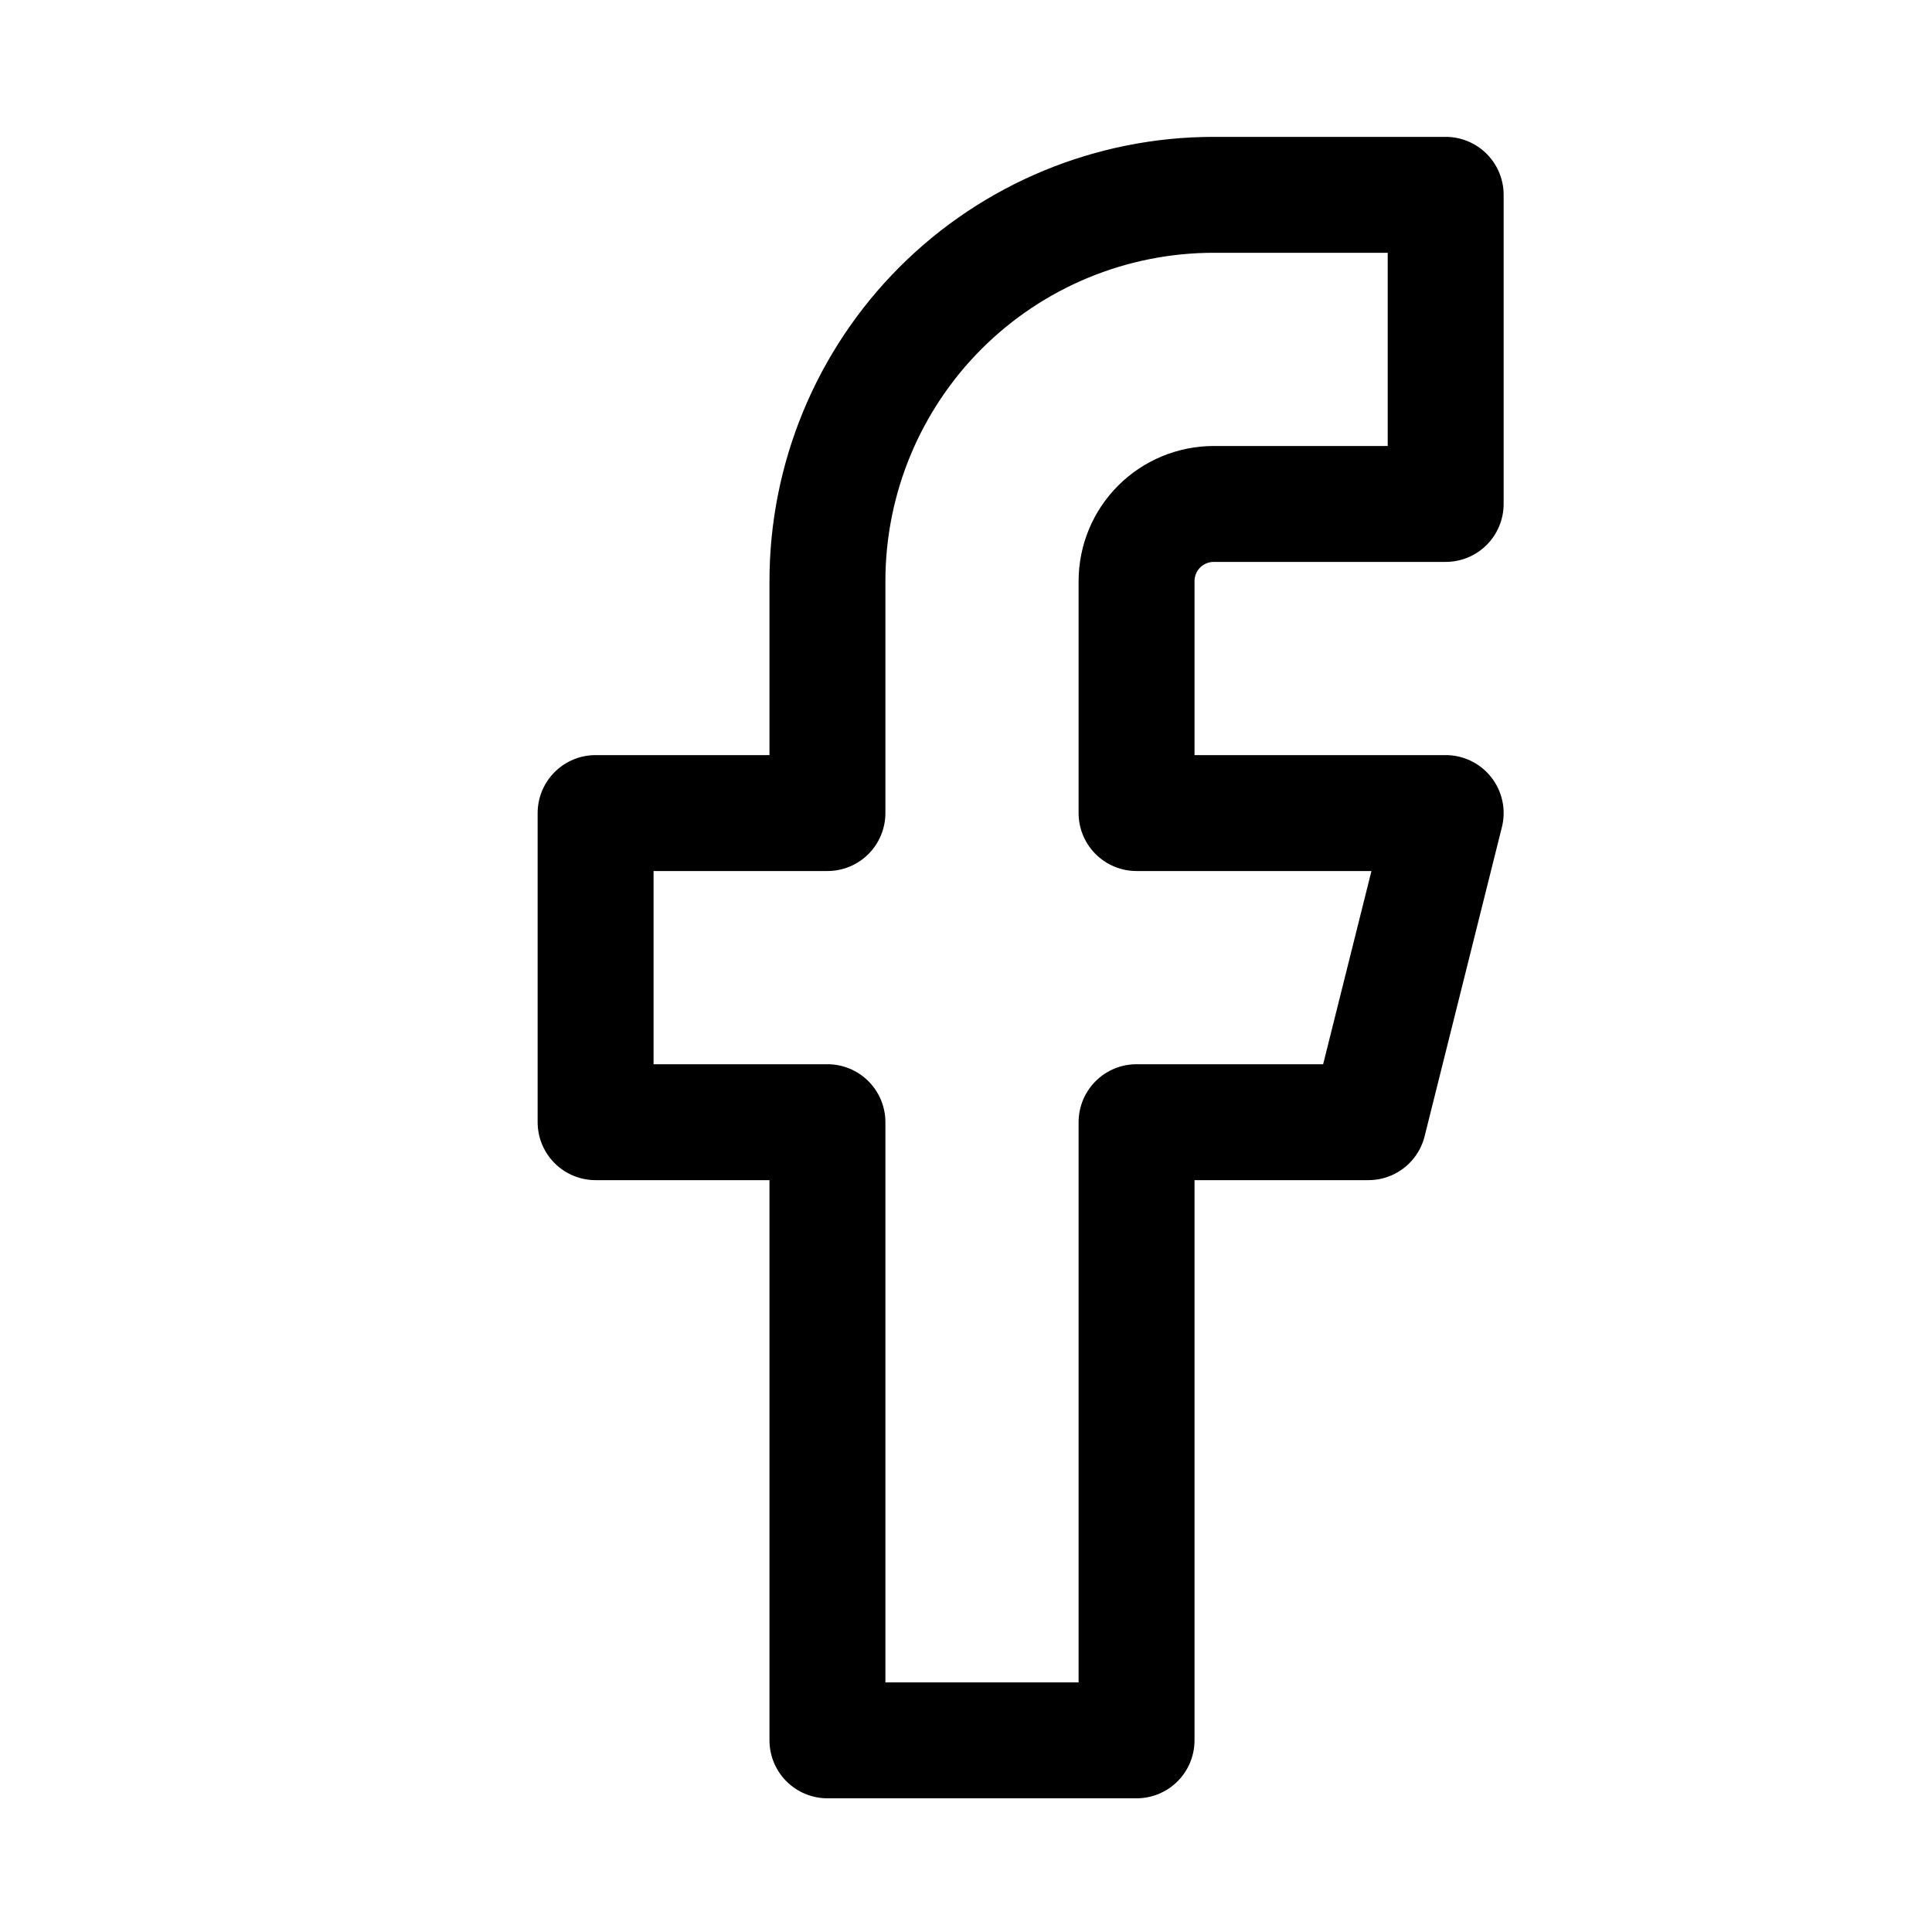 <svg width="25" height="25" viewBox="0 0 25 25" fill="none" xmlns="http://www.w3.org/2000/svg">
<path d="M18.707 2.521H15.707C14.381 2.521 13.109 3.047 12.171 3.985C11.234 4.923 10.707 6.194 10.707 7.521V10.521H7.707V14.521H10.707V22.52H14.707V14.521H17.707L18.707 10.521H14.707V7.521C14.707 7.255 14.812 7.001 15 6.813C15.188 6.626 15.442 6.521 15.707 6.521H18.707V2.521Z" stroke="black" stroke-width="1.5" stroke-linecap="round" stroke-linejoin="round"/>
</svg>